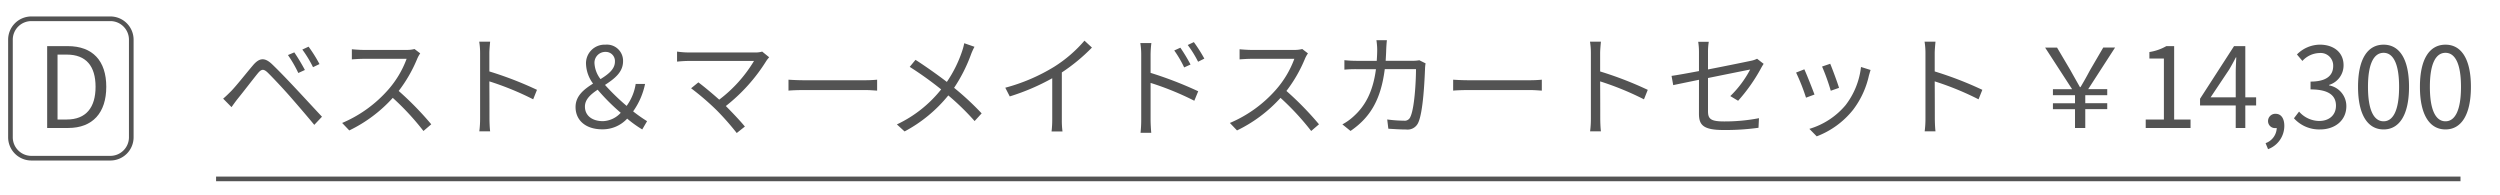 <svg xmlns="http://www.w3.org/2000/svg" xmlns:xlink="http://www.w3.org/1999/xlink" width="538" height="42" viewBox="0 0 538 42">
  <defs>
    <clipPath id="clip-path">
      <rect id="長方形_130" data-name="長方形 130" width="538" height="42" transform="translate(-918 2199)" fill="none" stroke="#707070" stroke-width="1"/>
    </clipPath>
  </defs>
  <g id="マスクグループ_49" data-name="マスクグループ 49" transform="translate(918 -2199)" clip-path="url(#clip-path)">
    <g id="グループ_86" data-name="グループ 86" transform="translate(50)">
      <g id="グループ_84" data-name="グループ 84">
        <g id="グループ_83" data-name="グループ 83">
          <path id="パス_65" data-name="パス 65" d="M16.584,11.728l-1.368.576a26.564,26.564,0,0,1,2.232,3.864l1.416-.648A41.645,41.645,0,0,0,16.584,11.728ZM19.656,10.5l-1.344.624a24.925,24.925,0,0,1,2.3,3.792l1.392-.672A30.43,30.43,0,0,0,19.656,10.5ZM1.272,21.688l1.8,1.824c.36-.5.888-1.248,1.368-1.848,1.1-1.344,3.1-3.96,4.248-5.376C9.5,15.3,9.96,15.208,10.9,16.12c1.008.984,3.24,3.36,4.632,4.944,1.536,1.752,3.648,4.2,5.352,6.264l1.656-1.752c-1.848-1.968-4.248-4.584-5.856-6.288-1.416-1.512-3.456-3.648-4.92-5.04-1.632-1.536-2.76-1.272-4.056.24-1.512,1.776-3.6,4.44-4.728,5.592C2.328,20.728,1.9,21.16,1.272,21.688ZM43.68,11.944l-1.224-.936a6.572,6.572,0,0,1-1.8.192H31.392c-.72,0-2.088-.1-2.424-.144V13.24c.264-.024,1.584-.12,2.424-.12h9.36a21.119,21.119,0,0,1-3.984,6.672A27.444,27.444,0,0,1,26.88,26.92l1.536,1.608a30.425,30.425,0,0,0,9.36-7.008,55.414,55.414,0,0,1,6.6,7.128l1.68-1.44a66.575,66.575,0,0,0-7.008-7.176A30.375,30.375,0,0,0,43.08,13,6.884,6.884,0,0,1,43.68,11.944ZM56.568,25.888A21.147,21.147,0,0,1,56.4,28.72h2.328c-.1-.792-.144-2.088-.144-2.832,0-.7,0-4.32-.024-7.92a62.922,62.922,0,0,1,9.432,3.864l.816-2.04a76.709,76.709,0,0,0-10.248-3.96V11.92c0-.72.1-1.752.168-2.5H56.376a15.148,15.148,0,0,1,.192,2.5Zm22.56-2.5c0-1.536,1.224-2.616,2.736-3.624a44.132,44.132,0,0,0,4.968,4.968,5.442,5.442,0,0,1-3.816,1.8C80.736,26.536,79.128,25.384,79.128,23.392Zm2.064-9.168a2.336,2.336,0,0,1,2.4-2.592,1.966,1.966,0,0,1,1.992,2.088c0,1.632-1.416,2.712-3.1,3.768A6.1,6.1,0,0,1,81.192,14.224ZM92.5,26.536a31.345,31.345,0,0,1-3-2.112,15.59,15.59,0,0,0,2.568-5.9H90.048A10.736,10.736,0,0,1,88.1,23.248a48.763,48.763,0,0,1-4.656-4.512c1.992-1.3,3.888-2.712,3.888-5.088a3.475,3.475,0,0,0-3.792-3.576,4,4,0,0,0-4.176,4.248,7.473,7.473,0,0,0,1.512,4.128c-1.944,1.224-3.768,2.64-3.768,5.04,0,2.9,2.232,4.8,5.736,4.8a7.17,7.17,0,0,0,5.376-2.3,24.9,24.9,0,0,0,3.24,2.328Zm26.28-13.752-1.512-1.224a5.055,5.055,0,0,1-1.56.192H101.4a18.442,18.442,0,0,1-2.448-.192v2.16c.48-.048,1.512-.144,2.448-.144h14.112a29.434,29.434,0,0,1-7.488,8.328c-1.632-1.464-3.6-3.072-4.488-3.72l-1.56,1.272a56.631,56.631,0,0,1,5.5,4.728,57.573,57.573,0,0,1,4.32,4.9l1.752-1.392c-.96-1.176-2.664-2.976-4.1-4.416a37.568,37.568,0,0,0,8.736-9.744A6.8,6.8,0,0,1,118.776,12.784Zm4.152,4.824V19.96c.744-.072,2.016-.12,3.336-.12H139.44c1.08,0,2.088.1,2.568.12V17.608c-.528.048-1.392.12-2.592.12H126.264C124.92,17.728,123.648,17.656,122.928,17.608Zm40.032-7.08-2.208-.768a13.766,13.766,0,0,1-.48,1.776,26.849,26.849,0,0,1-3.264,6.552c-1.9-1.464-4.68-3.432-6.744-4.752l-1.248,1.512a75.082,75.082,0,0,1,6.768,4.848,26.646,26.646,0,0,1-9.528,7.536l1.656,1.512a30.576,30.576,0,0,0,9.408-7.752,53.526,53.526,0,0,1,5.664,5.52l1.512-1.656a60.062,60.062,0,0,0-5.928-5.5,33.431,33.431,0,0,0,3.6-7.08A12.95,12.95,0,0,1,162.96,10.528Zm6.624,8.808.96,1.872a47.406,47.406,0,0,0,9.144-3.912v8.88a22.265,22.265,0,0,1-.144,2.568H181.9a18.111,18.111,0,0,1-.144-2.568V16.048a39.263,39.263,0,0,0,6.48-5.352l-1.608-1.488a28.6,28.6,0,0,1-6.552,5.64A39.673,39.673,0,0,1,169.584,19.336Zm37.68-8.616-1.32.6a23.816,23.816,0,0,1,2.136,3.648l1.368-.624A36.166,36.166,0,0,0,207.264,10.72Zm2.9-1.2-1.32.624a23.349,23.349,0,0,1,2.232,3.6l1.344-.672A32.412,32.412,0,0,0,210.168,9.52ZM198.84,26.2a26.278,26.278,0,0,1-.144,2.832H201c-.072-.768-.144-2.064-.144-2.832V18.3a61.505,61.505,0,0,1,9.408,3.84l.84-2.04a81.525,81.525,0,0,0-10.248-3.96V12.232a22.169,22.169,0,0,1,.168-2.5h-2.376a15.148,15.148,0,0,1,.192,2.5Zm35.88-14.256-1.224-.936a6.572,6.572,0,0,1-1.8.192h-9.264c-.72,0-2.088-.1-2.424-.144V13.24c.264-.024,1.584-.12,2.424-.12h9.36a21.119,21.119,0,0,1-3.984,6.672,27.444,27.444,0,0,1-9.888,7.128l1.536,1.608a30.425,30.425,0,0,0,9.36-7.008,55.413,55.413,0,0,1,6.6,7.128l1.68-1.44a66.575,66.575,0,0,0-7.008-7.176A30.374,30.374,0,0,0,234.12,13,6.886,6.886,0,0,1,234.72,11.944Zm16.992-2.832h-2.256a14.55,14.55,0,0,1,.168,1.992c0,.864-.048,1.68-.1,2.448H245.3a25.119,25.119,0,0,1-2.736-.144v2.04a25.609,25.609,0,0,1,2.76-.1h4.032c-.648,4.944-2.376,7.944-4.752,10.1a11.829,11.829,0,0,1-2.472,1.776l1.752,1.416c4.008-2.76,6.5-6.408,7.368-13.3h6.72c0,2.568-.312,8.472-1.224,10.3a1.3,1.3,0,0,1-1.392.792,29.2,29.2,0,0,1-3.576-.264l.24,1.992c1.248.072,2.64.168,3.864.168a2.491,2.491,0,0,0,2.568-1.464c1.08-2.3,1.368-9.288,1.464-11.592a7.508,7.508,0,0,1,.12-1.176l-1.344-.672a8.65,8.65,0,0,1-1.536.12h-5.712c.048-.792.1-1.608.12-2.472C251.592,10.5,251.64,9.664,251.712,9.112Zm14.256,8.5V19.96c.744-.072,2.016-.12,3.336-.12H282.48c1.08,0,2.088.1,2.568.12V17.608c-.528.048-1.392.12-2.592.12H269.3C267.96,17.728,266.688,17.656,265.968,17.608Zm29.64,8.28a21.148,21.148,0,0,1-.168,2.832h2.328c-.1-.792-.144-2.088-.144-2.832,0-.7,0-4.32-.024-7.92a62.921,62.921,0,0,1,9.432,3.864l.816-2.04a76.708,76.708,0,0,0-10.248-3.96V11.92c0-.72.1-1.752.168-2.5h-2.352a15.147,15.147,0,0,1,.192,2.5Zm23.256-.984c0,2.376.816,3.528,5.28,3.528a51.6,51.6,0,0,0,7.536-.48l.1-2.064a38.553,38.553,0,0,1-7.488.7c-2.856,0-3.48-.528-3.48-2.184V17.248c4.248-.864,8.664-1.752,9.072-1.824a22.6,22.6,0,0,1-4.272,5.712l1.68,1.008a36.531,36.531,0,0,0,4.92-6.984c.168-.312.408-.72.576-.96l-1.416-1.1a4.86,4.86,0,0,1-1.272.432c-1.008.216-5.208,1.08-9.288,1.872V11.656a13.683,13.683,0,0,1,.168-2.208H318.7a13.478,13.478,0,0,1,.168,2.208v4.1c-2.544.48-4.824.888-5.9,1.032l.36,1.992c.984-.216,3.12-.648,5.544-1.152Zm28.248-10.728-1.752.6a45.242,45.242,0,0,1,1.872,5.208l1.776-.624C348.7,18.3,347.52,15.136,347.112,14.176ZM355.8,15.52l-2.064-.648a16.458,16.458,0,0,1-3.312,8.208,16.16,16.16,0,0,1-7.8,5.112l1.584,1.608a18.289,18.289,0,0,0,7.824-5.712,18.811,18.811,0,0,0,3.408-7.368C355.536,16.408,355.632,16.024,355.8,15.52Zm-14.256-.144-1.776.7a42.929,42.929,0,0,1,2.136,5.4l1.824-.672C343.272,19.552,342.024,16.408,341.544,15.376Zm26.064,10.512a21.148,21.148,0,0,1-.168,2.832h2.328c-.1-.792-.144-2.088-.144-2.832,0-.7,0-4.32-.024-7.92a62.921,62.921,0,0,1,9.432,3.864l.816-2.04a76.708,76.708,0,0,0-10.248-3.96V11.92c0-.72.1-1.752.168-2.5h-2.352a15.147,15.147,0,0,1,.192,2.5ZM399.792,28H402V23.944h4.728V22.672H402V20.944h4.728v-1.3h-4.1l5.784-8.952h-2.544l-2.832,4.848c-.792,1.488-1.248,2.3-2.064,3.672h-.12c-.768-1.368-1.224-2.16-2.064-3.672L395.928,10.7H393.36l5.808,8.952H395.04v1.3h4.752v1.728H395.04v1.272h4.752Zm15.216,0h9.648V26.176h-3.528V10.384h-1.68a10.6,10.6,0,0,1-3.648,1.272v1.392h3.12V26.176h-3.912Zm13.968-6.6,4.008-6c.5-.864.984-1.728,1.416-2.592h.1c-.048.912-.12,2.328-.12,3.192v5.4Zm5.4,6.6h2.064V23.152h2.328V21.4H436.44V10.384h-2.424L426.7,21.712v1.44h7.68Zm6.96,4.56a5.341,5.341,0,0,0,3.5-5.016c0-1.608-.7-2.592-1.848-2.592a1.56,1.56,0,0,0-1.656,1.536,1.5,1.5,0,0,0,1.608,1.536.985.985,0,0,0,.264-.024,3.6,3.6,0,0,1-2.4,3.264Zm11.208-4.248c3.12,0,5.64-1.872,5.64-5.016a4.525,4.525,0,0,0-3.72-4.464v-.1a4.393,4.393,0,0,0,3.12-4.248c0-2.784-2.16-4.416-5.112-4.416a7.043,7.043,0,0,0-4.92,2.112l1.176,1.392a5.135,5.135,0,0,1,3.648-1.7,2.7,2.7,0,0,1,2.976,2.784c0,1.9-1.248,3.36-4.872,3.36V19.7c4.056,0,5.472,1.416,5.472,3.5,0,2.04-1.488,3.288-3.576,3.288a5.816,5.816,0,0,1-4.368-2.016l-1.1,1.44A7.283,7.283,0,0,0,452.544,28.312Zm13.656,0c3.336,0,5.472-3.048,5.472-9.168,0-6.1-2.136-9.072-5.472-9.072-3.36,0-5.5,2.952-5.5,9.072S462.84,28.312,466.2,28.312Zm0-1.752c-2.016,0-3.36-2.232-3.36-7.416,0-5.136,1.344-7.32,3.36-7.32,1.992,0,3.336,2.184,3.336,7.32C469.536,24.328,468.192,26.56,466.2,26.56Zm13.32,1.752c3.336,0,5.472-3.048,5.472-9.168,0-6.1-2.136-9.072-5.472-9.072-3.36,0-5.5,2.952-5.5,9.072S476.16,28.312,479.52,28.312Zm0-1.752c-2.016,0-3.36-2.232-3.36-7.416,0-5.136,1.344-7.32,3.36-7.32,1.992,0,3.336,2.184,3.336,7.32C482.856,24.328,481.512,26.56,479.52,26.56Z" transform="translate(-921.25 2198.541)" fill="#535353"/>
          <path id="パス_61" data-name="パス 61" d="M2.4,28H6.912c5.3,0,8.208-3.288,8.208-8.856,0-5.592-2.9-8.76-8.3-8.76H2.4Zm2.232-1.824V12.208H6.624c4.152,0,6.192,2.472,6.192,6.936,0,4.44-2.04,7.032-6.192,7.032Z" transform="translate(-960.25 2198.541)" fill="#535353"/>
          <path id="長方形_129" data-name="長方形 129" d="M5,1A4,4,0,0,0,1,5V26a4,4,0,0,0,4,4H22a4,4,0,0,0,4-4V5a4,4,0,0,0-4-4H5M5,0H22a5,5,0,0,1,5,5V26a5,5,0,0,1-5,5H5a5,5,0,0,1-5-5V5A5,5,0,0,1,5,0Z" transform="translate(-966.25 2202.541)" fill="#535353"/>
          <path id="線_49" data-name="線 49" d="M483,.5H0v-1H483Z" transform="translate(-921.5 2237.5)" fill="#535353"/>
        </g>
      </g>
    </g>
  </g>
</svg>
